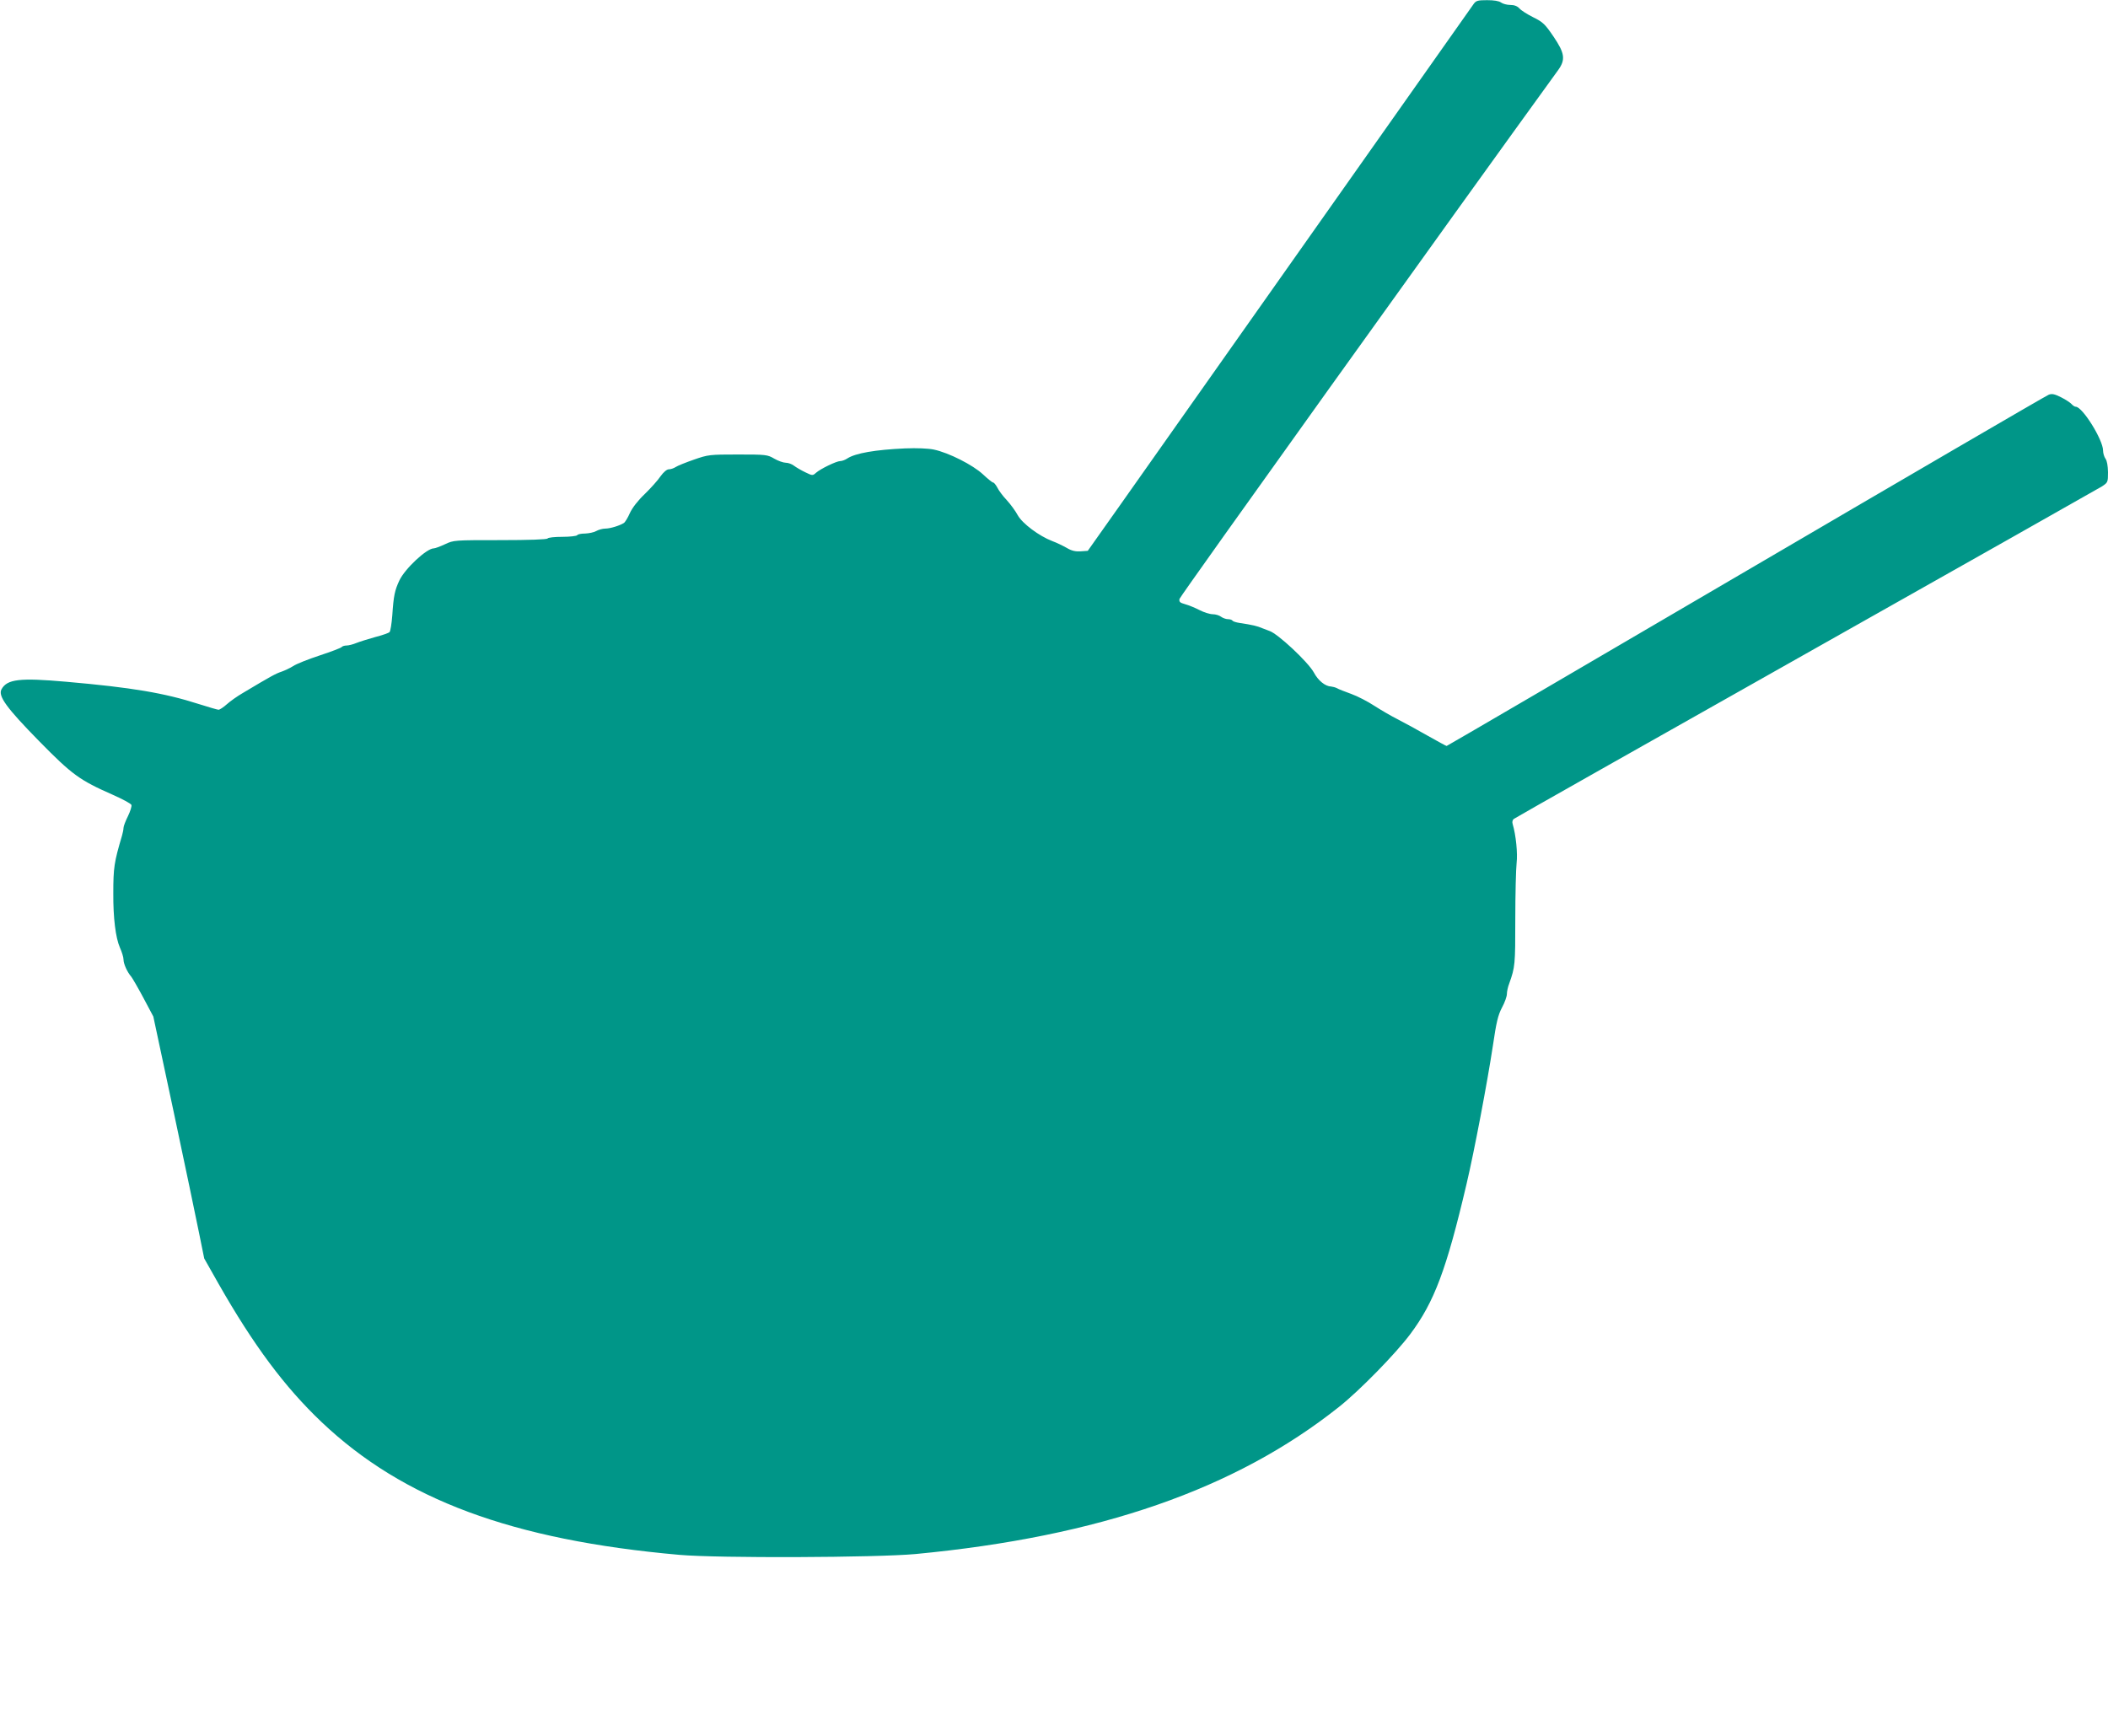 <?xml version="1.0" standalone="no"?>
<!DOCTYPE svg PUBLIC "-//W3C//DTD SVG 20010904//EN"
 "http://www.w3.org/TR/2001/REC-SVG-20010904/DTD/svg10.dtd">
<svg version="1.0" xmlns="http://www.w3.org/2000/svg"
 width="1280pt" height="1054pt" viewBox="0 0 1280 1054"
 preserveAspectRatio="xMidYMid meet">
<g transform="translate(0,1054) scale(0.1,-0.1)"
fill="#009688" stroke="none">
<path d="M8949 10517 c-9 -12 -454 -643 -989 -1402 -536 -759 -1059 -1501
-1164 -1650 l-191 -270 -43 -3 c-32 -2 -55 3 -85 21 -23 13 -62 32 -87 41 -81
31 -182 107 -210 157 -14 26 -44 67 -67 92 -23 24 -49 59 -57 76 -9 17 -21 31
-26 31 -5 0 -33 23 -62 50 -60 56 -207 131 -298 150 -34 7 -102 10 -175 7
-180 -8 -301 -29 -350 -61 -13 -9 -33 -16 -43 -16 -23 0 -120 -47 -147 -71
-20 -18 -22 -18 -65 3 -25 12 -56 30 -69 40 -13 10 -35 18 -50 18 -14 0 -46
11 -70 25 -41 24 -50 25 -220 25 -172 0 -181 -1 -267 -31 -49 -17 -99 -37
-111 -45 -12 -8 -31 -14 -42 -14 -12 0 -32 -17 -50 -42 -16 -24 -59 -72 -96
-108 -42 -40 -76 -84 -91 -117 -12 -28 -29 -55 -36 -59 -25 -16 -83 -34 -113
-34 -16 0 -41 -7 -55 -15 -14 -8 -44 -14 -67 -15 -23 0 -45 -4 -48 -10 -3 -5
-44 -10 -90 -10 -46 0 -87 -4 -90 -10 -4 -6 -111 -10 -288 -10 -279 0 -282 0
-335 -25 -30 -14 -60 -25 -68 -25 -43 0 -175 -123 -209 -195 -28 -60 -35 -92
-43 -212 -4 -51 -11 -96 -17 -102 -5 -5 -45 -19 -88 -30 -43 -12 -94 -28 -114
-36 -19 -8 -46 -15 -59 -15 -12 0 -25 -4 -29 -9 -3 -5 -63 -28 -133 -51 -70
-23 -143 -52 -162 -65 -19 -12 -51 -27 -71 -34 -34 -11 -65 -28 -234 -129 -33
-19 -77 -50 -98 -69 -20 -18 -43 -33 -50 -33 -6 0 -61 16 -121 35 -209 67
-405 100 -804 135 -283 25 -359 16 -393 -46 -22 -41 31 -113 228 -314 201
-205 247 -238 447 -326 59 -26 111 -54 114 -62 3 -8 -7 -39 -21 -68 -15 -30
-27 -62 -27 -71 0 -9 -4 -30 -9 -47 -48 -162 -53 -195 -53 -351 -1 -148 14
-270 40 -329 12 -27 22 -59 22 -73 0 -26 23 -77 47 -104 7 -9 41 -67 74 -129
l60 -113 124 -581 c68 -320 137 -650 154 -735 l31 -153 86 -152 c214 -376 403
-629 626 -841 496 -471 1158 -717 2173 -807 238 -21 1197 -17 1435 5 1114 106
1941 393 2570 893 124 98 344 323 433 442 146 195 220 392 342 912 47 199 126
616 160 840 21 143 31 185 55 231 17 31 30 68 30 83 0 14 6 43 14 63 36 101
37 114 37 390 0 153 4 307 8 342 7 59 -4 170 -24 237 -4 12 -1 25 7 31 7 6
805 457 1773 1003 968 546 1777 1003 1798 1016 36 24 37 25 37 87 -1 39 -6 69
-15 81 -8 11 -15 34 -15 50 0 65 -125 266 -166 266 -6 0 -17 7 -25 16 -7 8
-35 27 -63 41 -40 20 -56 24 -76 16 -14 -5 -841 -487 -1838 -1071 -997 -584
-1815 -1062 -1818 -1062 -3 0 -56 29 -118 64 -61 35 -142 79 -181 99 -38 19
-101 56 -140 81 -38 25 -101 58 -140 72 -38 14 -78 29 -87 35 -10 5 -26 9 -35
10 -36 1 -79 36 -105 85 -35 64 -221 238 -271 253 -6 2 -25 9 -42 16 -29 13
-63 21 -138 32 -20 3 -40 9 -43 14 -3 5 -15 9 -28 9 -12 0 -31 7 -42 15 -10 8
-33 15 -50 15 -17 0 -53 11 -80 25 -27 14 -66 30 -88 36 -32 9 -37 14 -34 32
3 16 1680 2357 2299 3211 46 64 41 102 -28 204 -51 75 -64 88 -123 117 -36 18
-74 42 -84 54 -13 14 -31 21 -56 21 -20 0 -45 7 -56 15 -12 9 -42 14 -84 14
-56 0 -67 -3 -81 -22z"/>
</g>
</svg>
